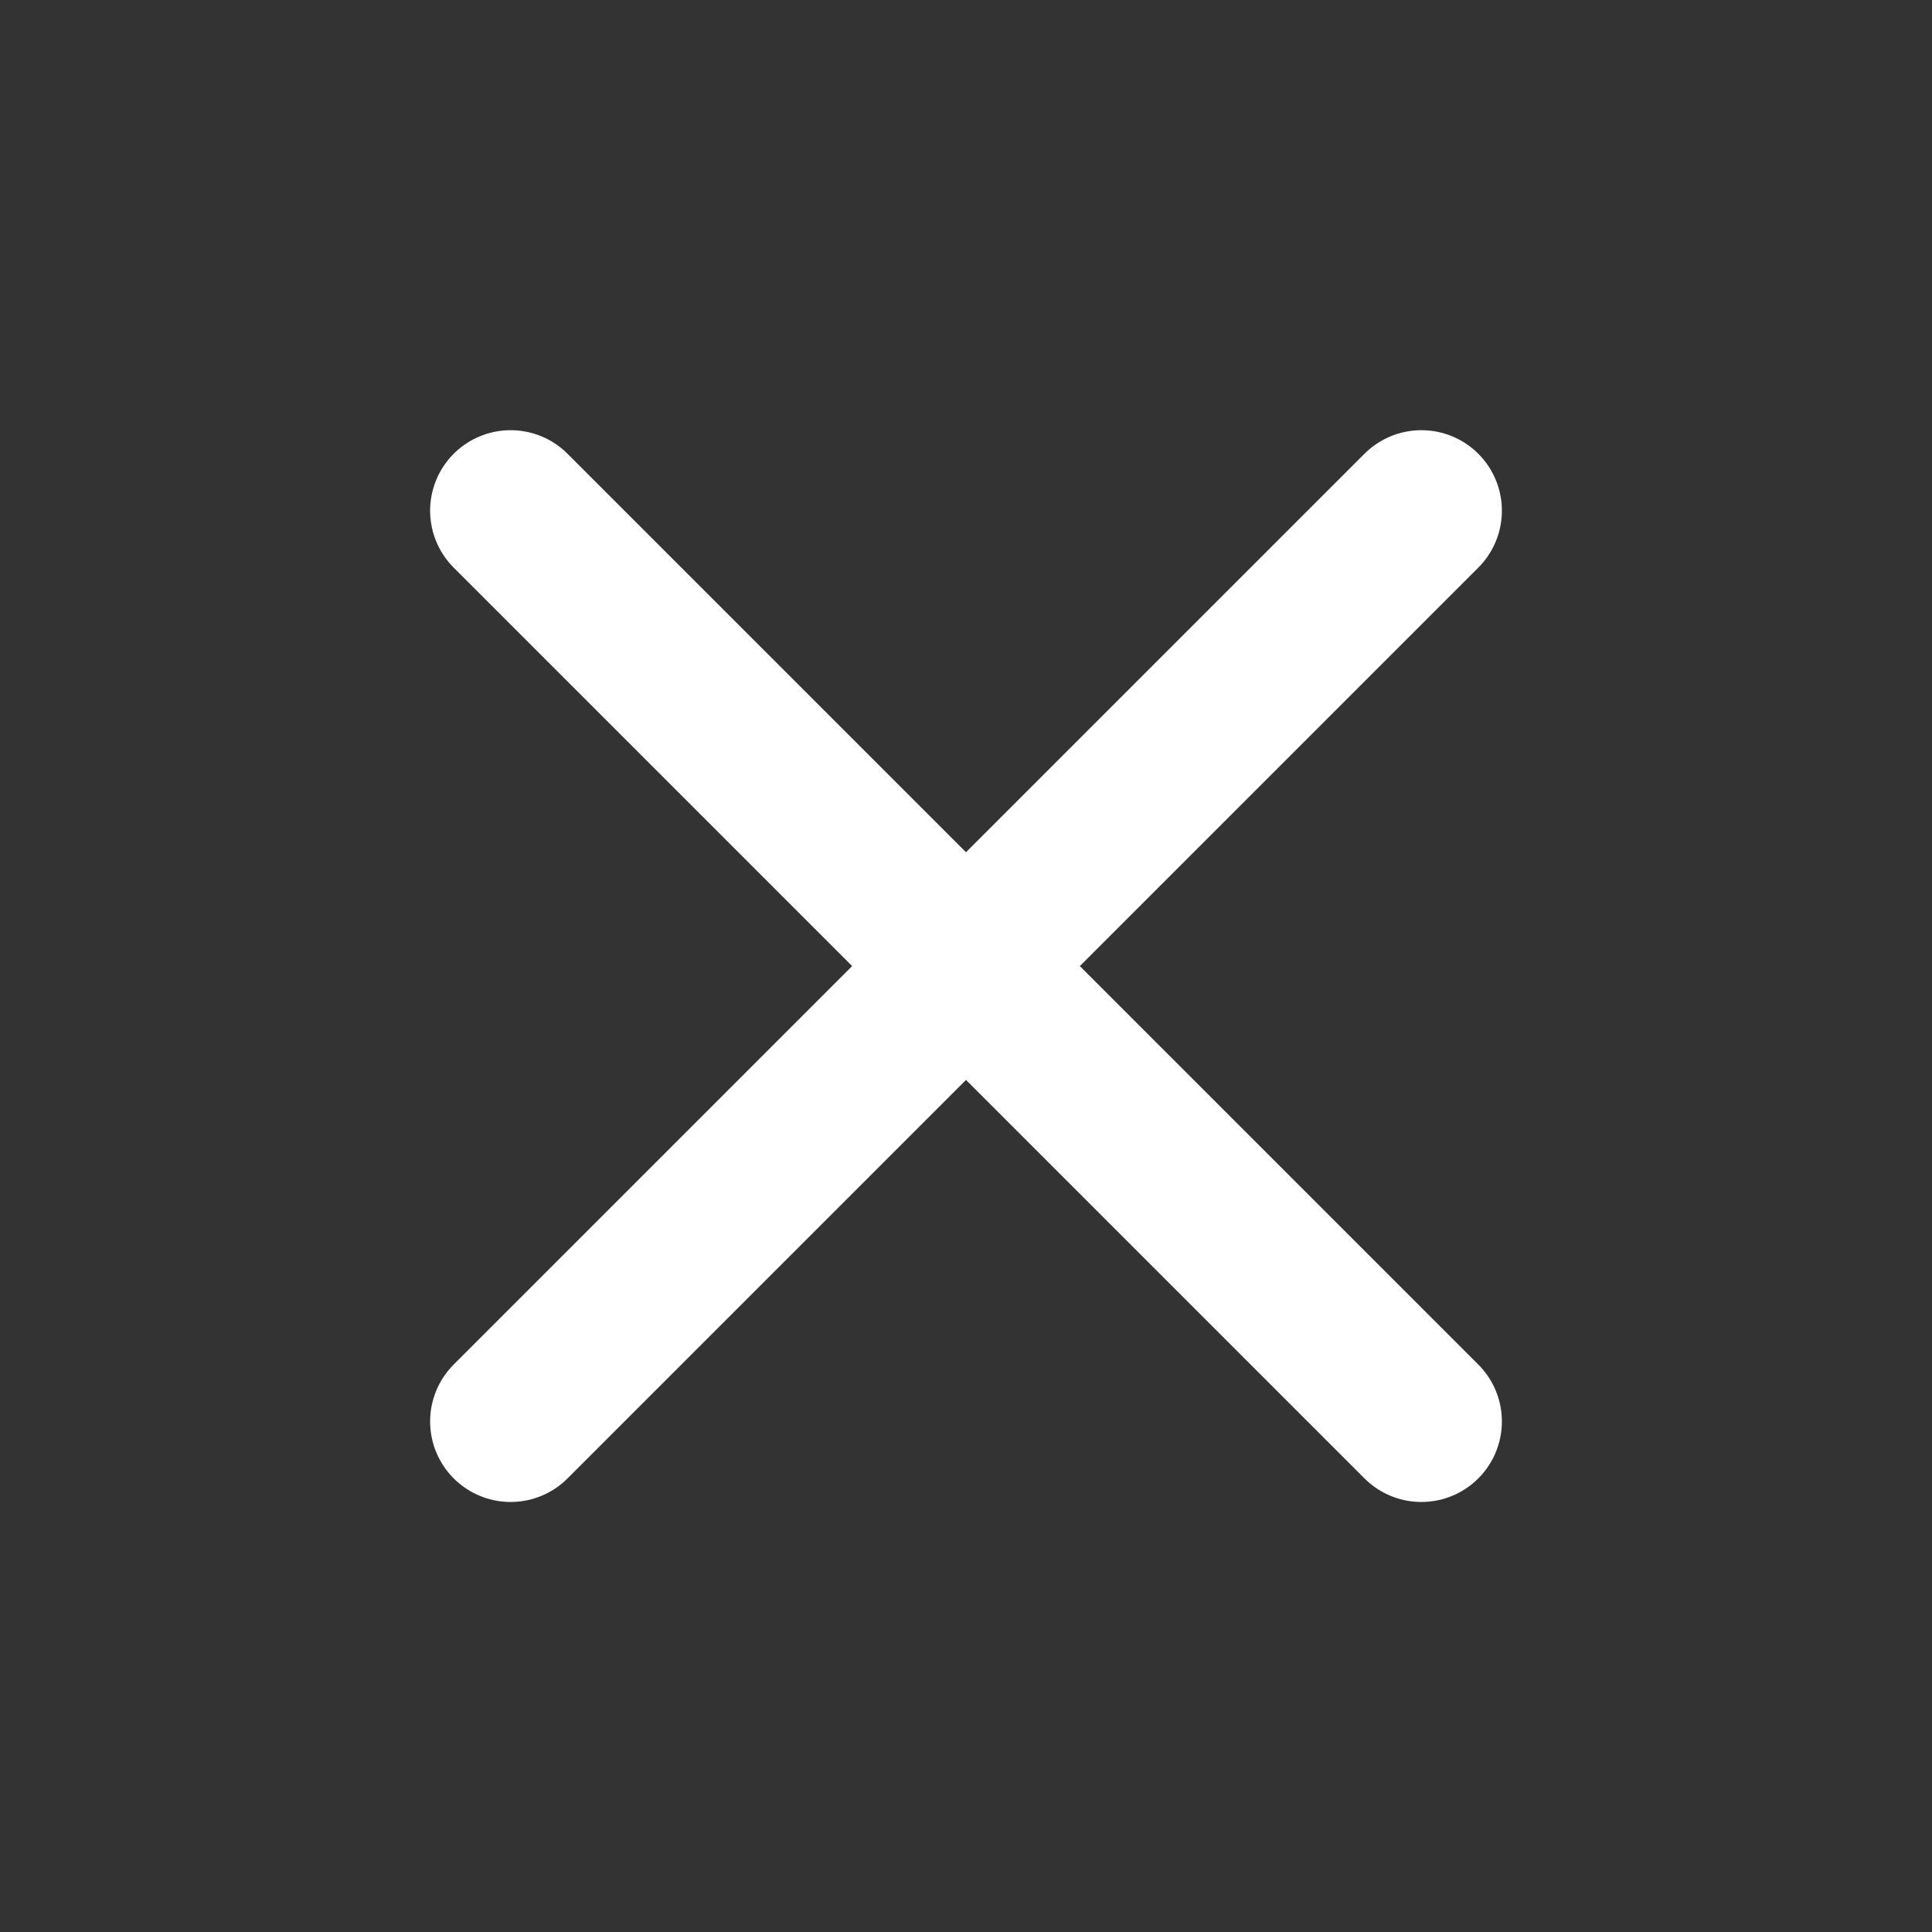 <svg width="24" height="24" viewBox="0 0 24 24" fill="none" xmlns="http://www.w3.org/2000/svg">
<rect x="0" y="0" width="24" height="24" fill="#333333" stroke="none"/>
<path d="M6.343 17.658L12 12.001M12 12.001L17.657 6.344M12 12.001L17.657 17.658M12 12.001L6.343 6.344" stroke="white" stroke-width="2" stroke-linecap="round"/>
</svg>
